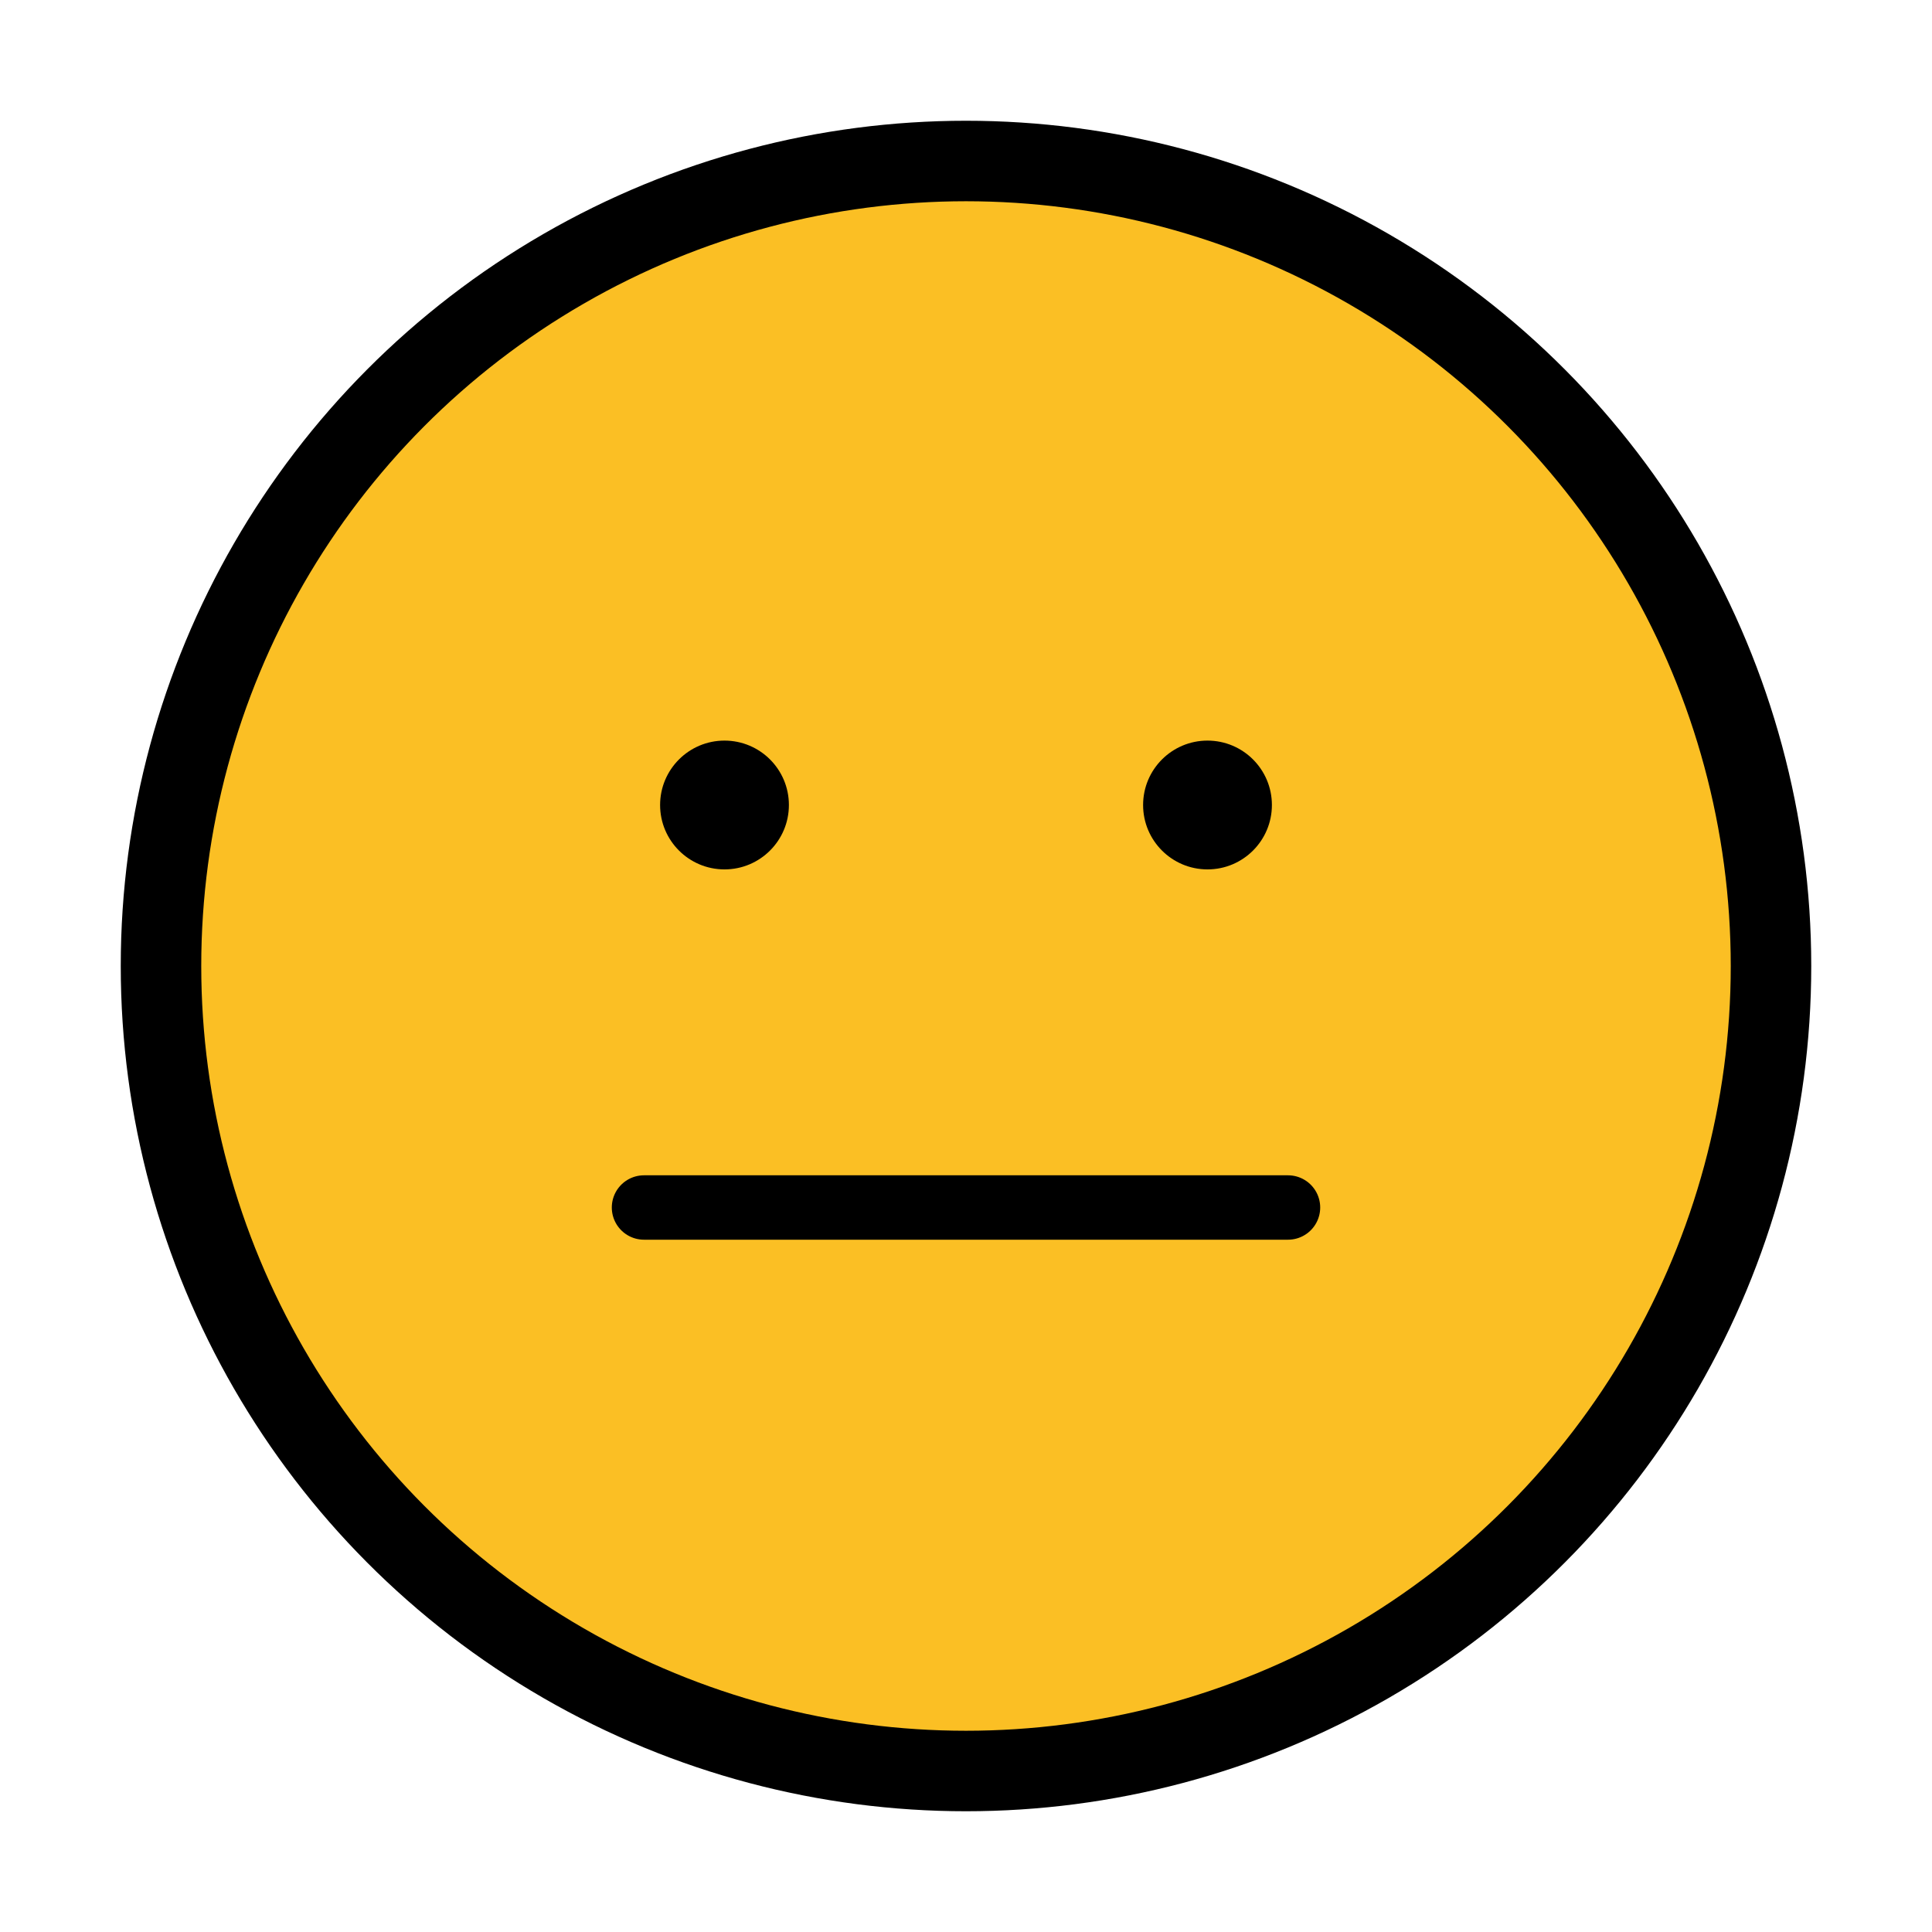 <svg xmlns="http://www.w3.org/2000/svg" viewBox="-60 -60 120 120">  
  <!-- Neutral (Yellow) -->
  <g>
    <circle cx="0" cy="0" r="50" fill="#FBBF24" stroke="#000" stroke-width="5"/>
    <circle cx="-15" cy="-10" r="4" fill="#000"/>
    <circle cx="15" cy="-10" r="4" fill="#000"/>
    <line x1="-20" y1="15" x2="20" y2="15" stroke="#000" stroke-width="4" stroke-linecap="round"/>
  </g>
</svg>